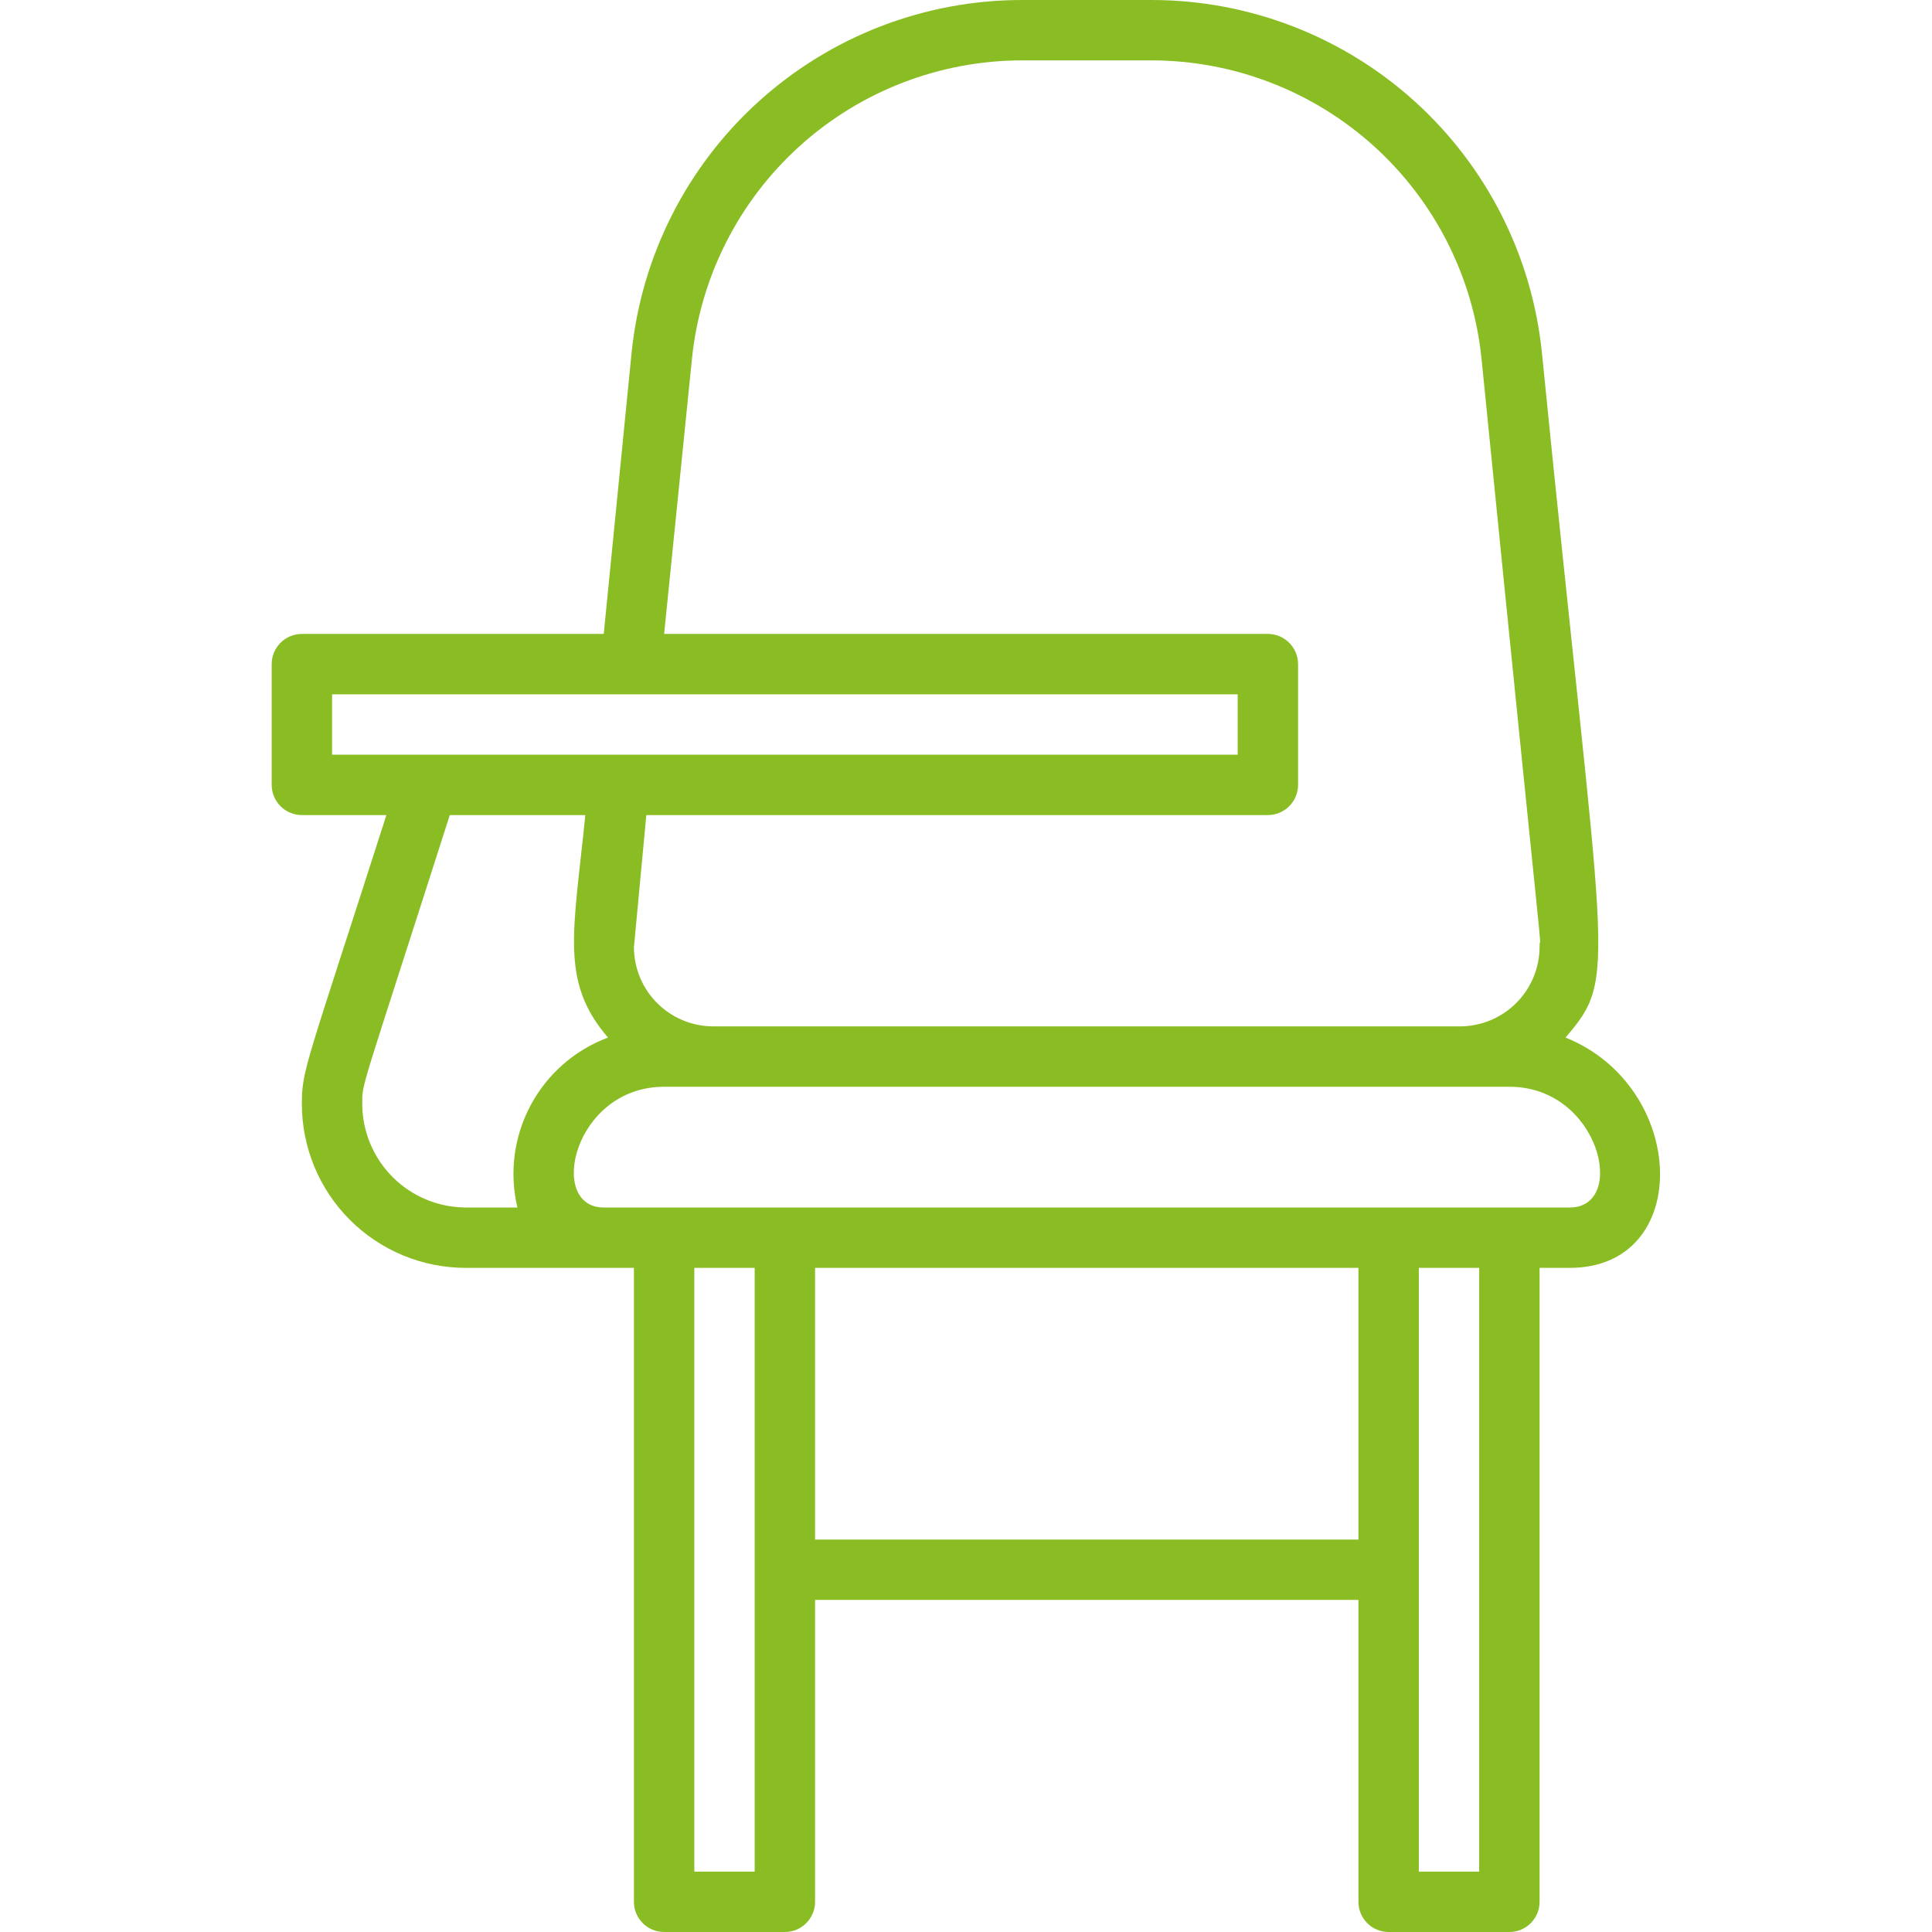 <svg width="84" height="84" viewBox="0 0 84 84" fill="none" xmlns="http://www.w3.org/2000/svg">
<g clip-path="url(#clip0_6:62)">
<path d="M68.066 45.111C70.389 42.394 69.746 42.486 67.043 15.369C66.623 11.157 64.652 7.252 61.513 4.411C58.374 1.571 54.292 -0.001 50.059 8.75467e-07H44.441C40.208 -0.001 36.126 1.571 32.987 4.411C29.848 7.252 27.878 11.157 27.457 15.369L26.25 27.562H13.125C12.777 27.562 12.443 27.701 12.197 27.947C11.951 28.193 11.812 28.527 11.812 28.875V34.125C11.812 34.473 11.951 34.807 12.197 35.053C12.443 35.299 12.777 35.438 13.125 35.438H16.8C13.296 46.371 13.125 46.502 13.125 47.998C13.125 49.888 13.876 51.701 15.212 53.038C16.549 54.374 18.362 55.125 20.252 55.125H27.562V82.688C27.562 83.036 27.701 83.369 27.947 83.616C28.193 83.862 28.527 84 28.875 84H34.125C34.473 84 34.807 83.862 35.053 83.616C35.299 83.369 35.438 83.036 35.438 82.688V69.562H59.062V82.688C59.062 83.036 59.201 83.369 59.447 83.616C59.693 83.862 60.027 84 60.375 84H65.625C65.973 84 66.307 83.862 66.553 83.616C66.799 83.369 66.938 83.036 66.938 82.688V55.125H68.25C73.631 55.125 73.395 47.25 68.066 45.111ZM30.082 15.632C30.437 12.069 32.103 8.766 34.756 6.362C37.41 3.959 40.861 2.627 44.441 2.625H50.059C53.639 2.627 57.09 3.959 59.744 6.362C62.397 8.766 64.063 12.069 64.418 15.632C67.397 45.386 66.938 40.123 66.938 41.16C66.938 42.079 66.572 42.96 65.923 43.61C65.273 44.26 64.391 44.625 63.472 44.625H31.027C30.574 44.627 30.125 44.539 29.706 44.367C29.286 44.195 28.905 43.943 28.583 43.623C28.261 43.304 28.005 42.924 27.83 42.506C27.655 42.088 27.564 41.64 27.562 41.186L28.101 35.438H55.125C55.473 35.438 55.807 35.299 56.053 35.053C56.299 34.807 56.438 34.473 56.438 34.125V28.875C56.438 28.527 56.299 28.193 56.053 27.947C55.807 27.701 55.473 27.562 55.125 27.562H28.875L30.082 15.632ZM14.438 30.188H53.812V32.812H14.438V30.188ZM15.75 47.998C15.75 47.053 15.606 47.788 19.556 35.438H25.449C24.938 40.543 24.334 42.669 26.434 45.111C24.99 45.651 23.793 46.7 23.068 48.061C22.343 49.421 22.139 51 22.496 52.5H20.252C19.059 52.496 17.916 52.021 17.072 51.178C16.229 50.334 15.754 49.191 15.75 47.998V47.998ZM32.812 81.375H30.188V55.125H32.812V81.375ZM35.438 66.938V55.125H59.062V66.938H35.438ZM64.312 81.375H61.688V55.125H64.312V81.375ZM68.25 52.5H26.25C23.769 52.5 24.938 47.25 28.875 47.25H65.625C69.562 47.25 70.77 52.5 68.25 52.5Z" fill="#8ABD24"/>
</g>
<defs>
<clipPath id="clip0_6:62">
<rect width="84" height="84" fill="white"/>
</clipPath>
</defs>
</svg>
